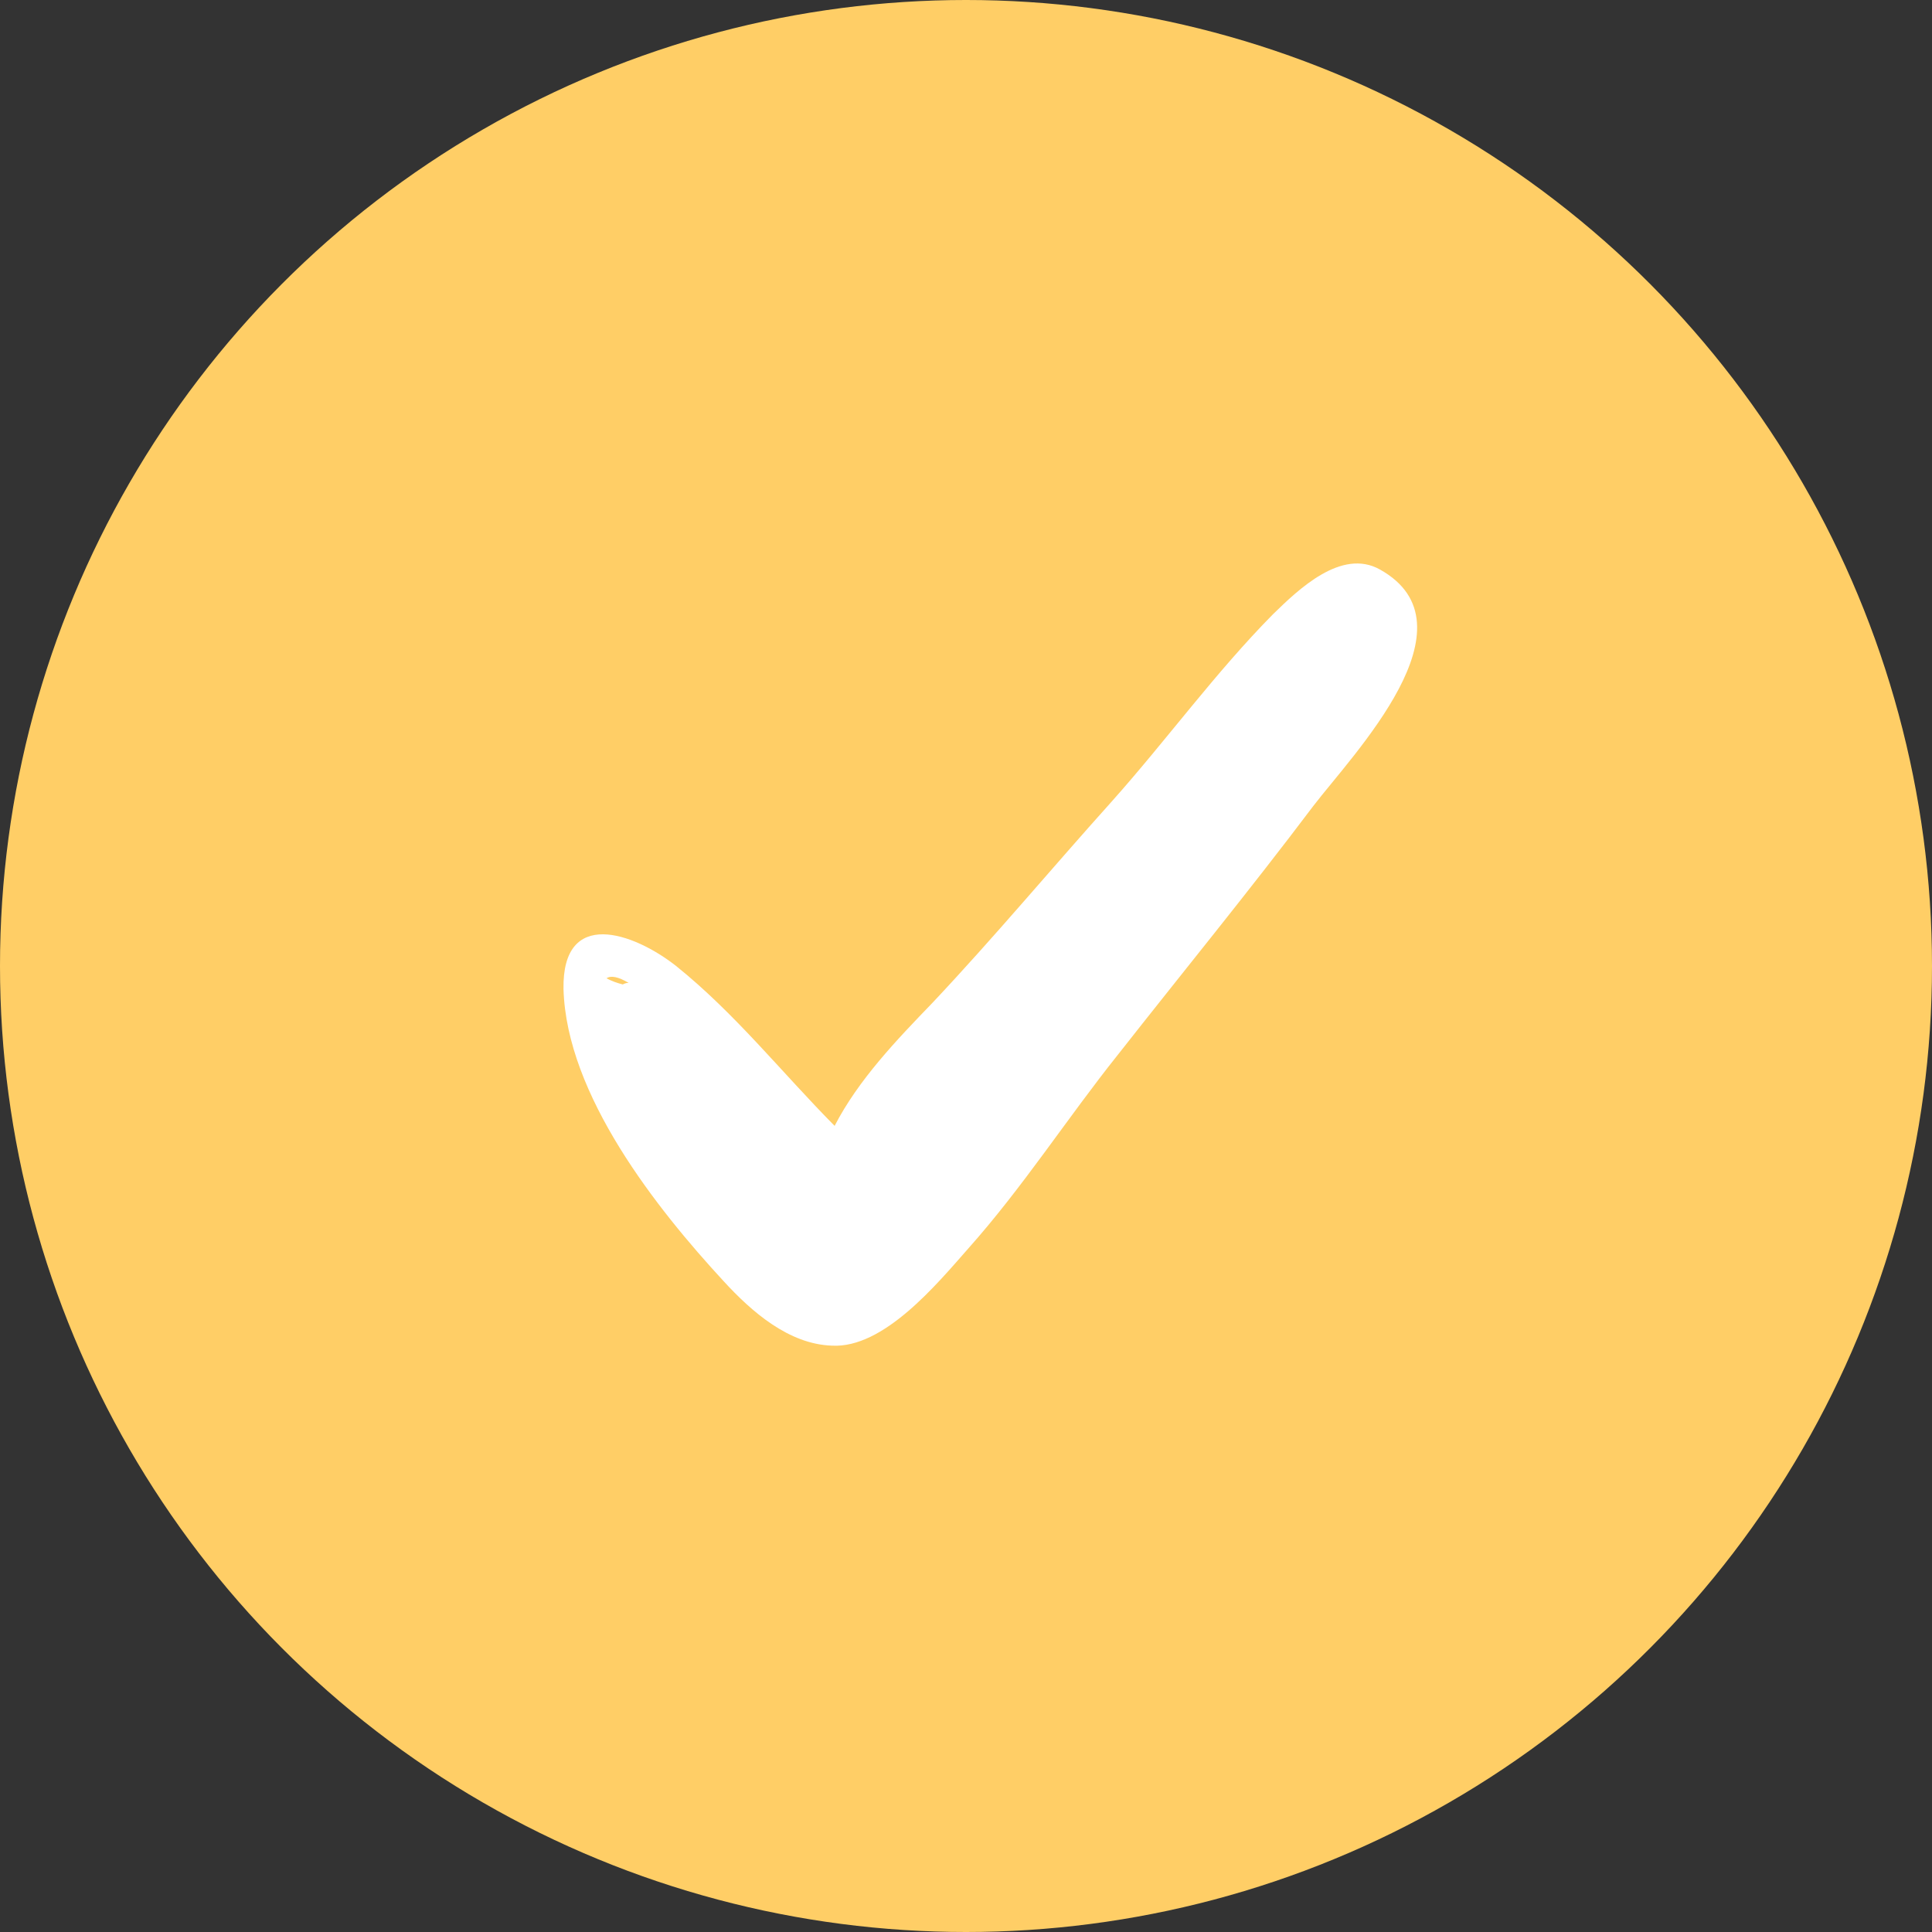 <svg width="24" height="24" viewBox="0 0 24 24" fill="none" xmlns="http://www.w3.org/2000/svg">
<rect x="0" y="0" width="24" height="24" fill="#333333" stroke="none"/>
<circle cx="12" cy="12" r="12" fill="#FFCE66"/>
<path d="M17.141 7.074C16.663 6.807 16.129 7.323 15.816 7.628C15.098 8.354 14.491 9.194 13.81 9.957C13.055 10.797 12.356 11.637 11.583 12.458C11.141 12.916 10.663 13.413 10.368 13.986C9.706 13.317 9.135 12.592 8.399 12C7.865 11.58 6.982 11.275 7 12.286C7.037 13.604 8.16 15.017 8.988 15.914C9.338 16.296 9.798 16.697 10.332 16.716C10.976 16.754 11.638 15.952 12.025 15.513C12.706 14.749 13.258 13.89 13.883 13.107C14.693 12.076 15.521 11.065 16.313 10.014C16.81 9.365 18.374 7.762 17.141 7.074ZM7.81 12.21C7.792 12.21 7.773 12.21 7.736 12.229C7.663 12.21 7.608 12.191 7.534 12.153C7.589 12.115 7.681 12.134 7.81 12.21Z" fill="white"/>
</svg>
